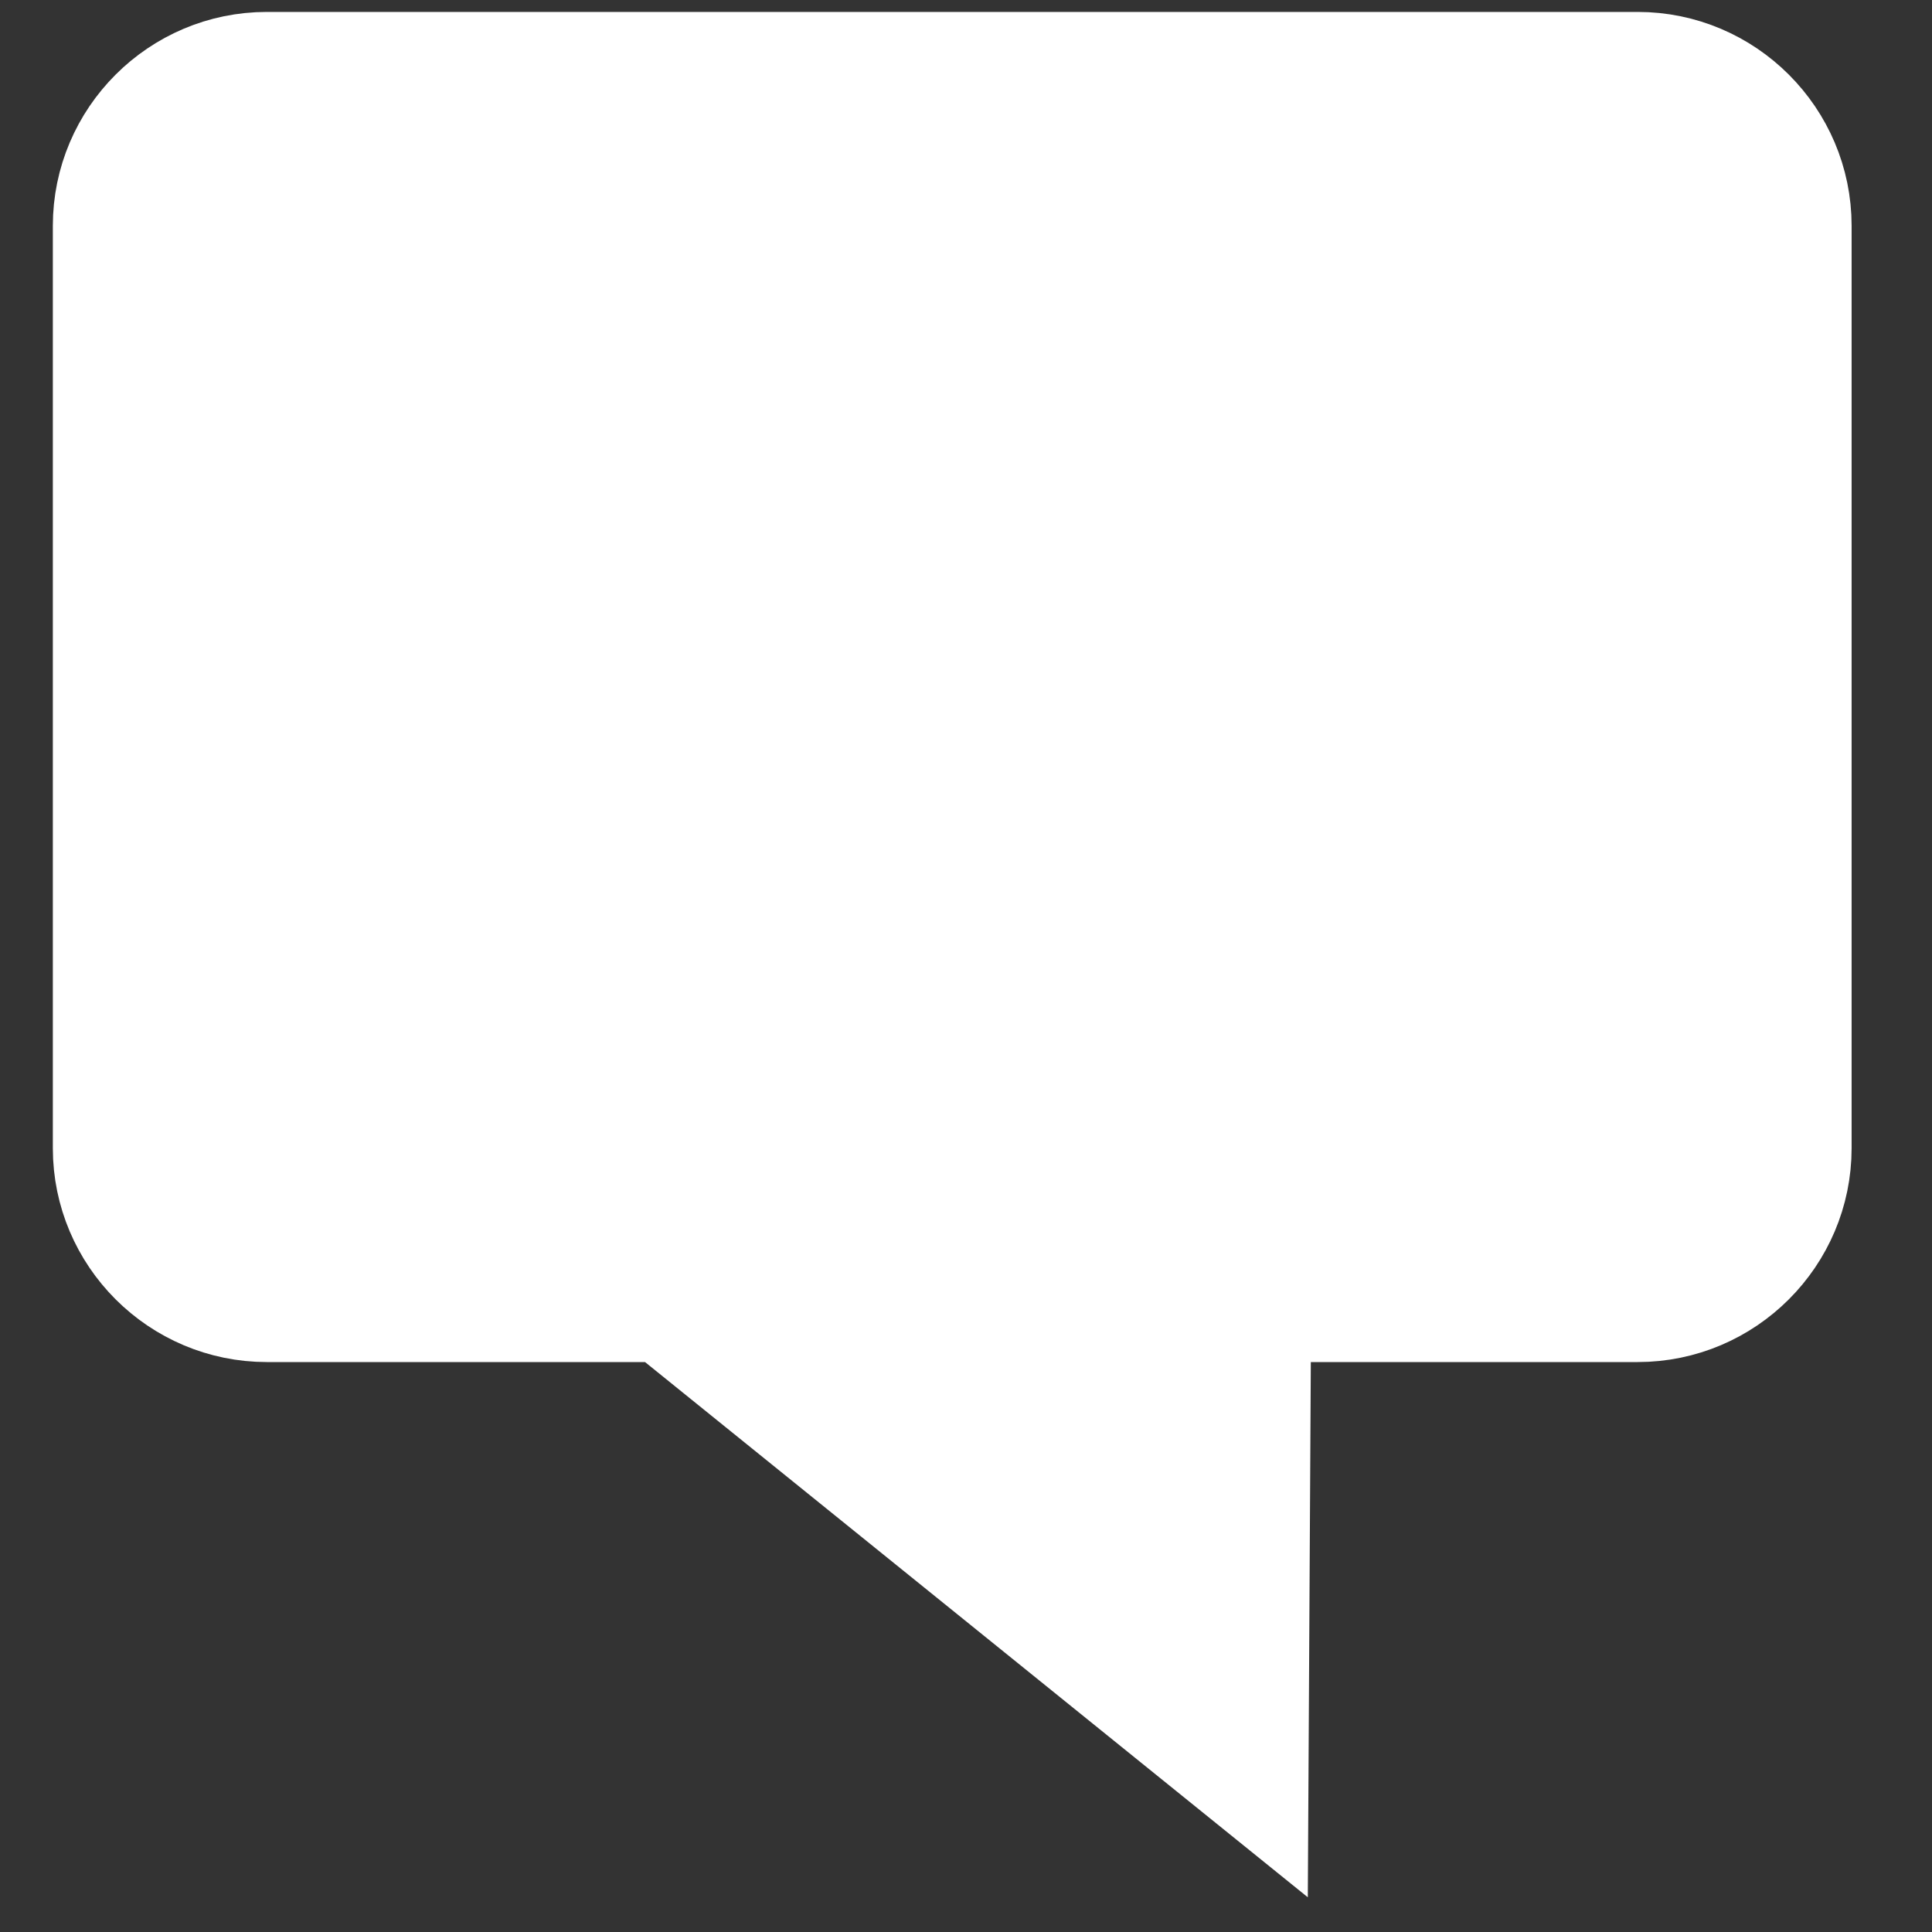 <svg width="23" height="23" viewBox="0 0 23 23" fill="none" xmlns="http://www.w3.org/2000/svg">
<rect x="0" y="0" width="23" height="23" fill="#333333" stroke="none"/>
<path d="M15.075 21.545L7.993 15.826L7.856 15.715H7.679H3.177C2.048 15.715 1.129 14.796 1.129 13.669V2.688C1.129 1.561 2.048 0.642 3.177 0.642H19.496C20.624 0.642 21.543 1.561 21.543 2.688V13.669C21.543 14.796 20.624 15.715 19.496 15.715H15.605H15.107L15.105 16.212L15.075 21.545Z" fill="white" stroke="white"/>
</svg>
